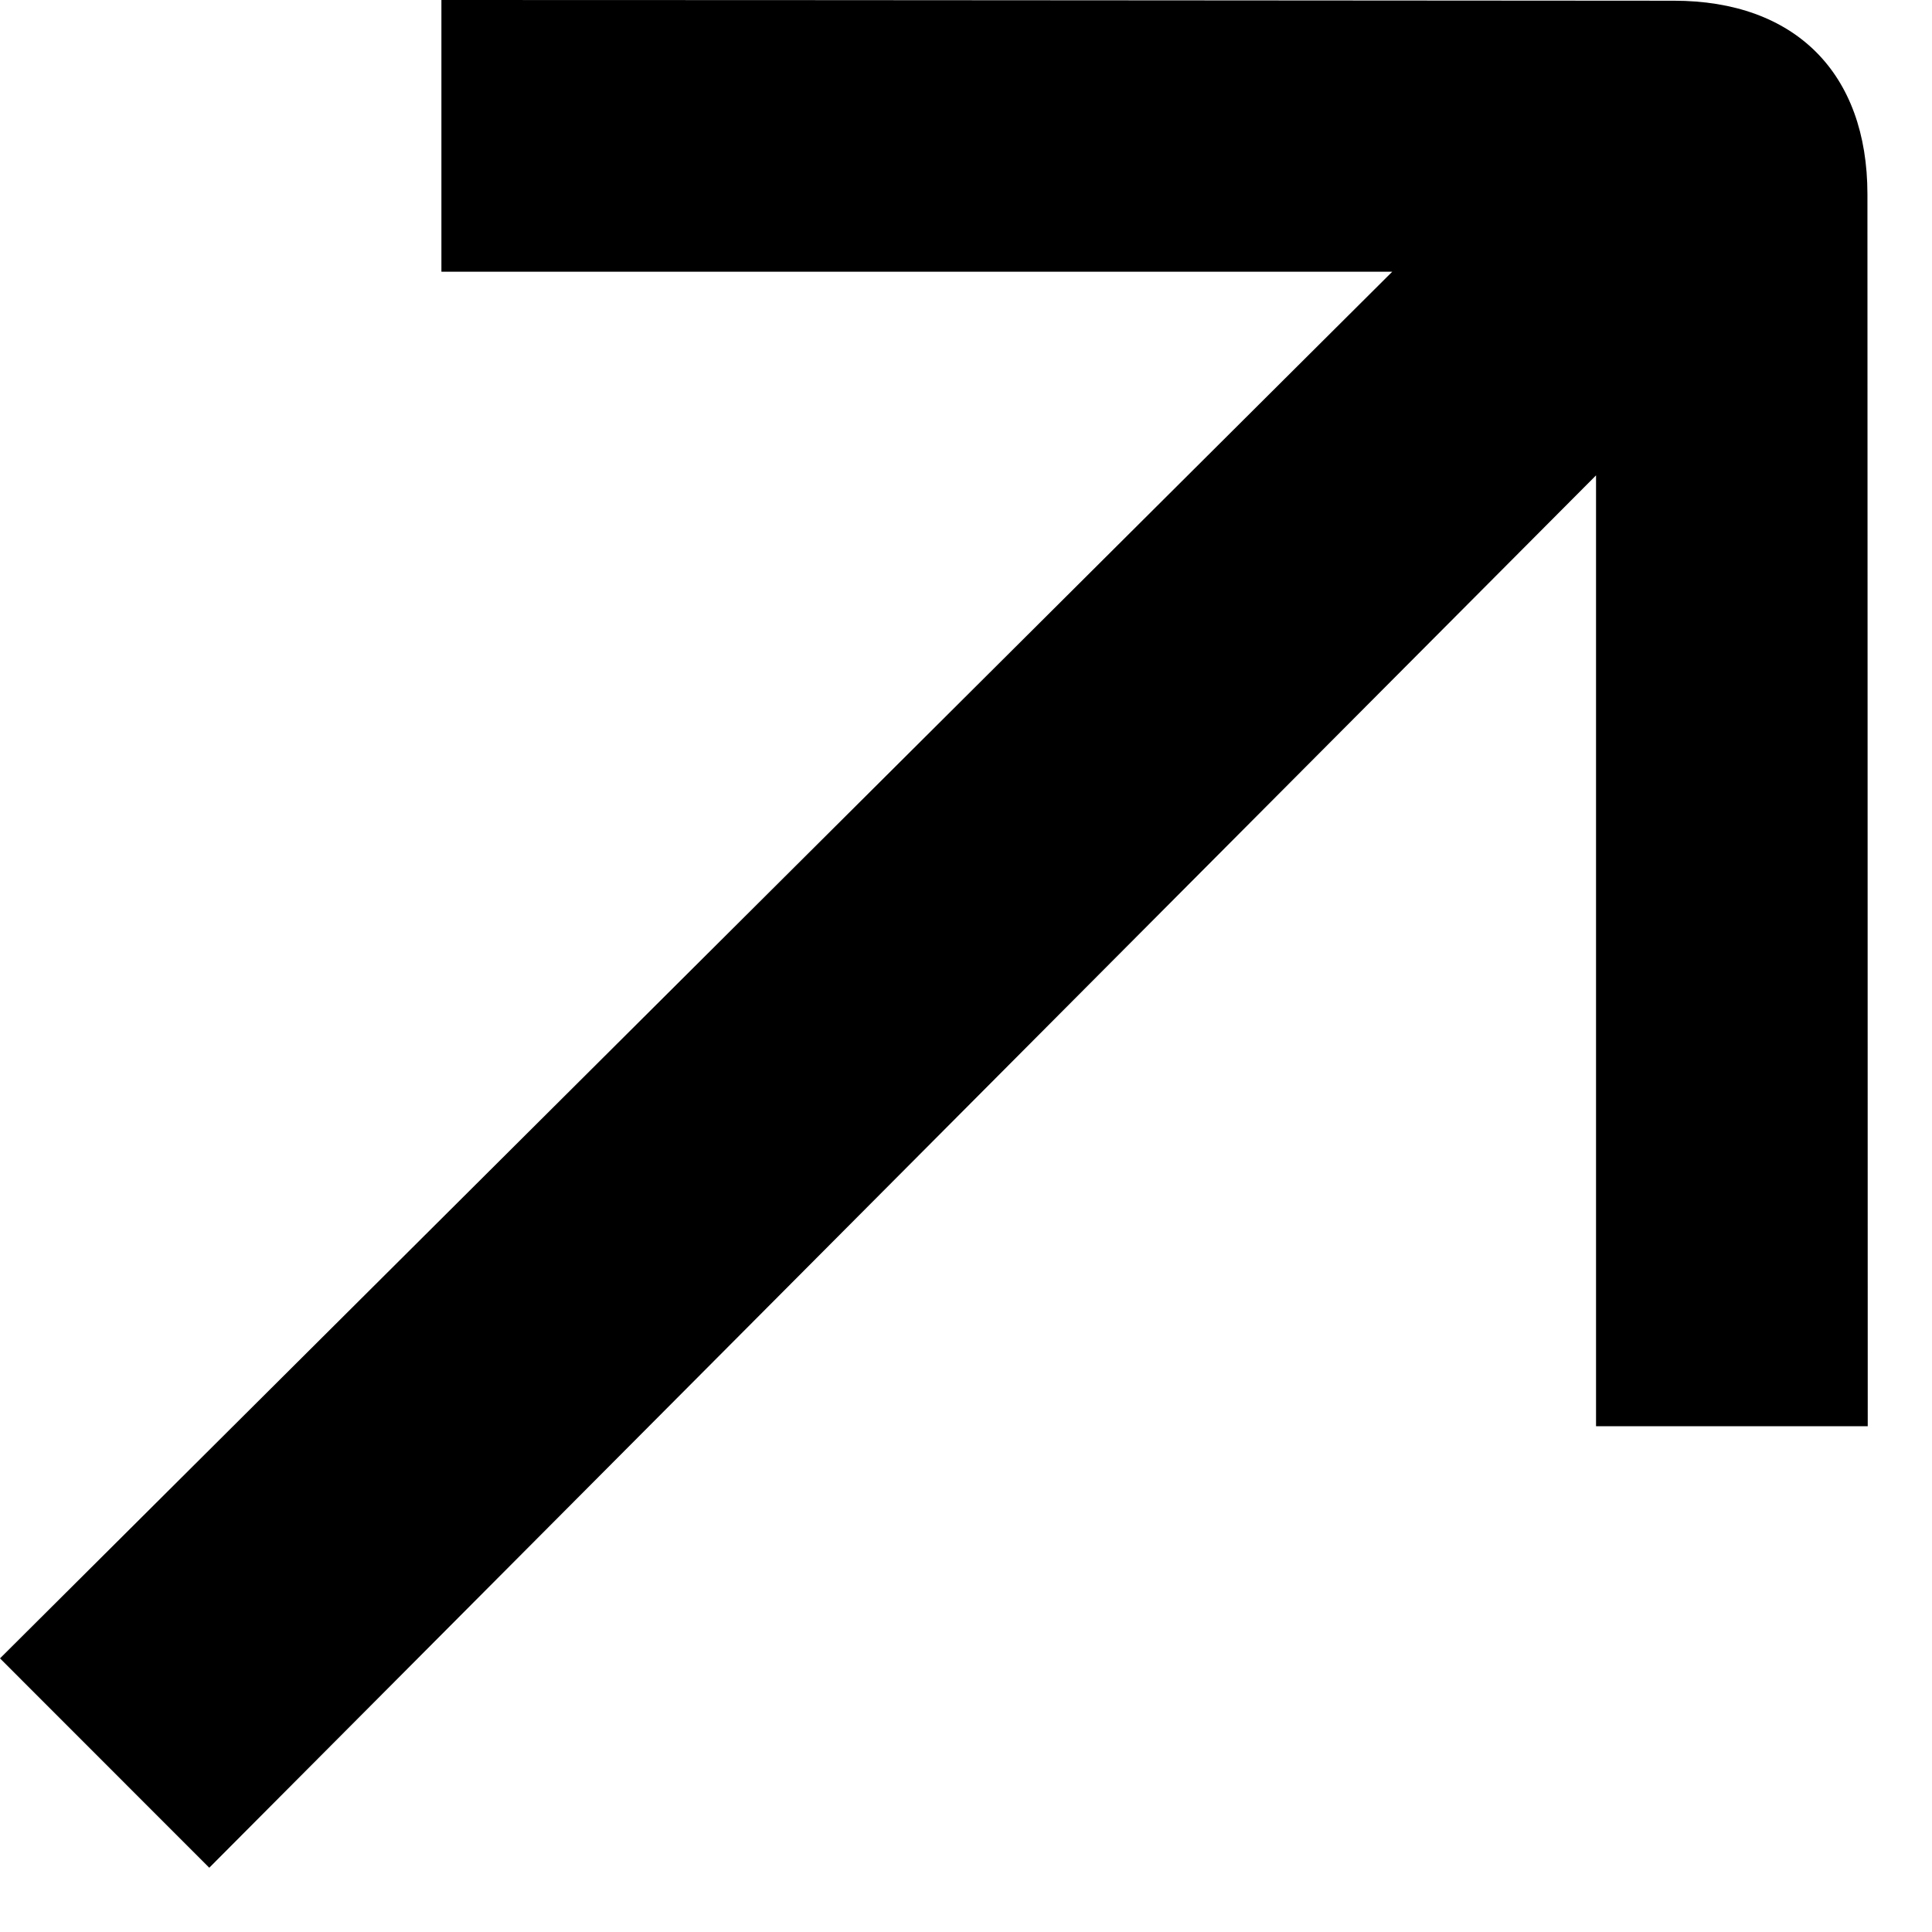 <?xml version="1.0" encoding="utf-8"?>
<svg xmlns="http://www.w3.org/2000/svg" fill="none" height="100%" overflow="visible" preserveAspectRatio="none" style="display: block;" viewBox="0 0 19 19" width="100%">
<path d="M16.461 0.007C15.268 0.007 8.247 0 4.341 0V2.672H13.692L0 16.309L2.058 18.368L15.696 4.675V14.026H18.368C18.368 10.068 18.365 3.103 18.365 1.911C18.365 0.718 17.653 0.007 16.461 0.007Z" fill="black" id=""/>
</svg>
